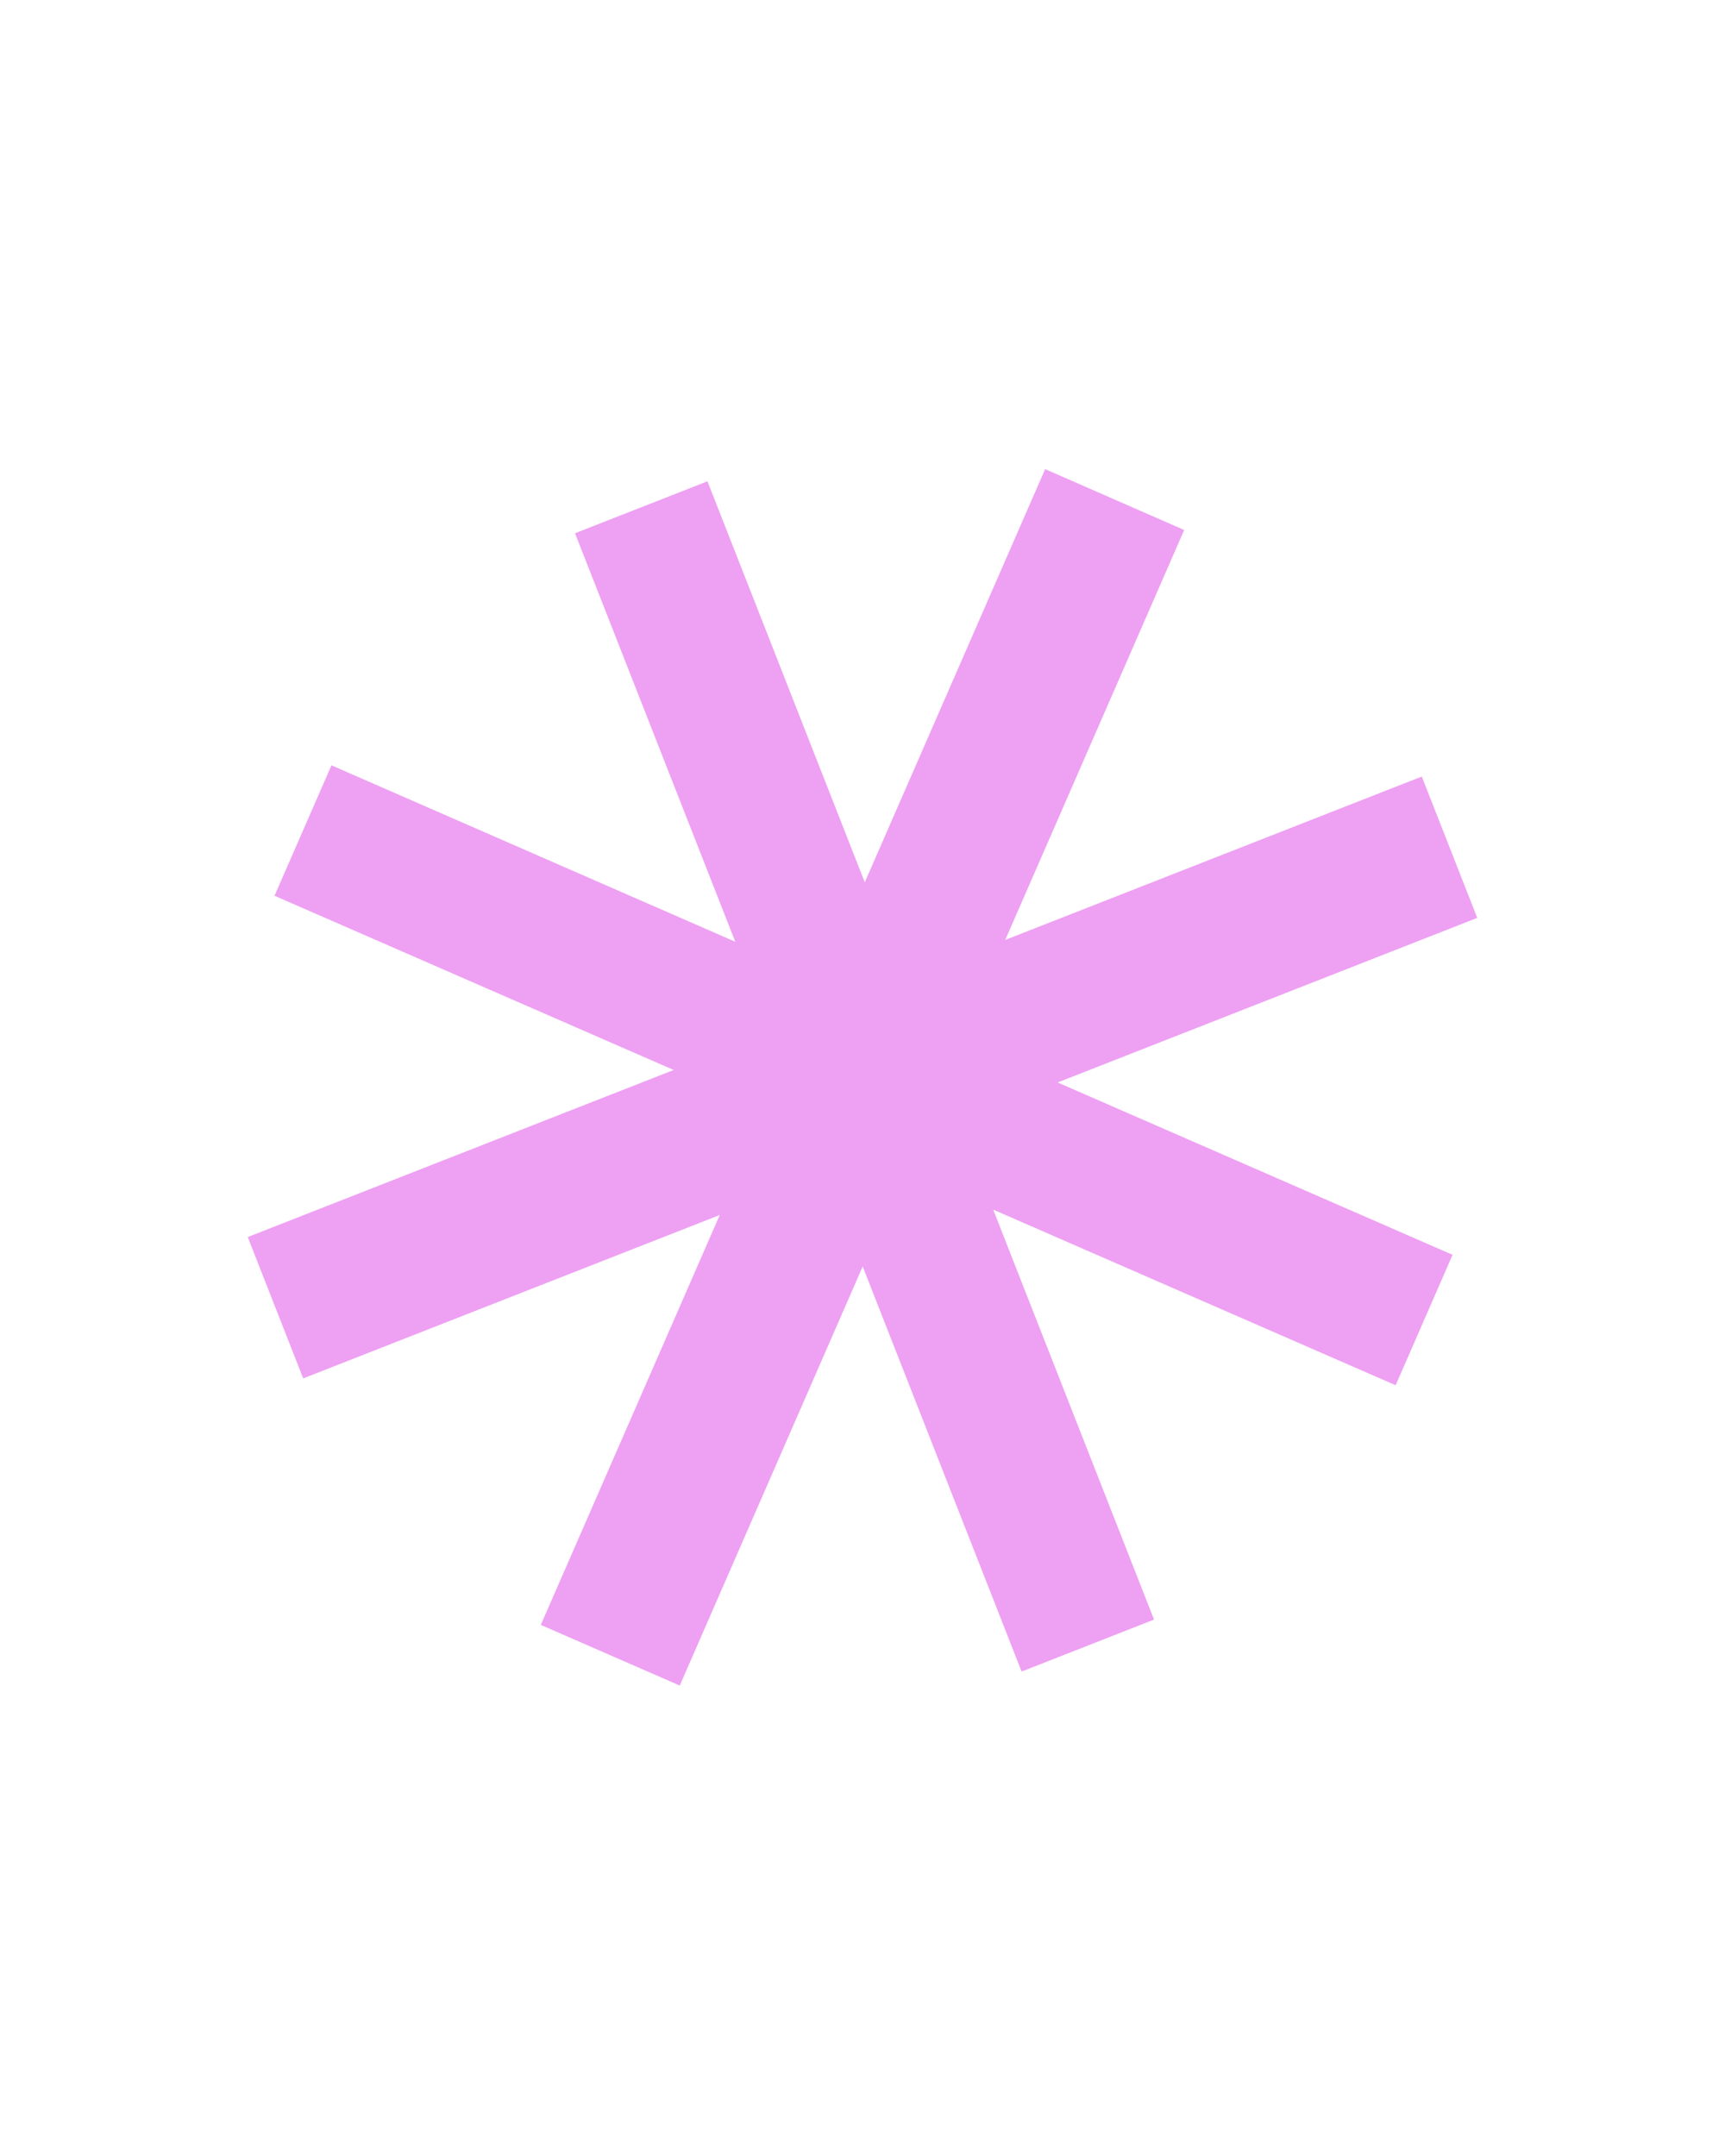 <?xml version="1.0" encoding="UTF-8"?>
<svg data-bbox="116.333 220.32 577.331 571.25" height="1350" viewBox="0 0 810 1012.5" width="1080" xmlns="http://www.w3.org/2000/svg" data-type="color">
    <g>
        <defs>
            <clipPath id="85d65924-06c7-4b78-a8e3-27727f1cb6dd">
                <path d="M116 220h578v572H116Zm0 0"/>
            </clipPath>
            <clipPath id="7913c90e-a0a5-4c5a-a257-528e2111a151">
                <path d="m24.207 346.855 552-216.543L785.91 664.868 233.906 881.414Zm0 0"/>
            </clipPath>
            <clipPath id="19f80fa0-b03a-4b0b-859c-129839620da5">
                <path d="m24.207 346.855 552-216.543L785.91 664.868 233.906 881.414Zm0 0"/>
            </clipPath>
        </defs>
        <g clip-path="url(#85d65924-06c7-4b78-a8e3-27727f1cb6dd)">
            <g clip-path="url(#7913c90e-a0a5-4c5a-a257-528e2111a151)">
                <g clip-path="url(#19f80fa0-b03a-4b0b-859c-129839620da5)">
                    <path d="M693.664 431.055 496.63 508.348l185.445 80.941-26.738 61.25-188.973-82.48 75.61 192.73-62.188 24.395-74.7-190.418-85.897 196.804-65.243-28.48 84.024-192.5-195.598 76.73-26.039-66.375 200.008-78.46-187.438-81.817 26.739-61.25 189.629 82.863-75.262-191.851 62.187-24.395 73.875 188.32 84.696-194.035 65.285 28.586-84.024 192.504 195.598-76.73Zm0 0" fill="#eea0f3" data-color="1"/>
                </g>
            </g>
        </g>
    </g>
</svg>
